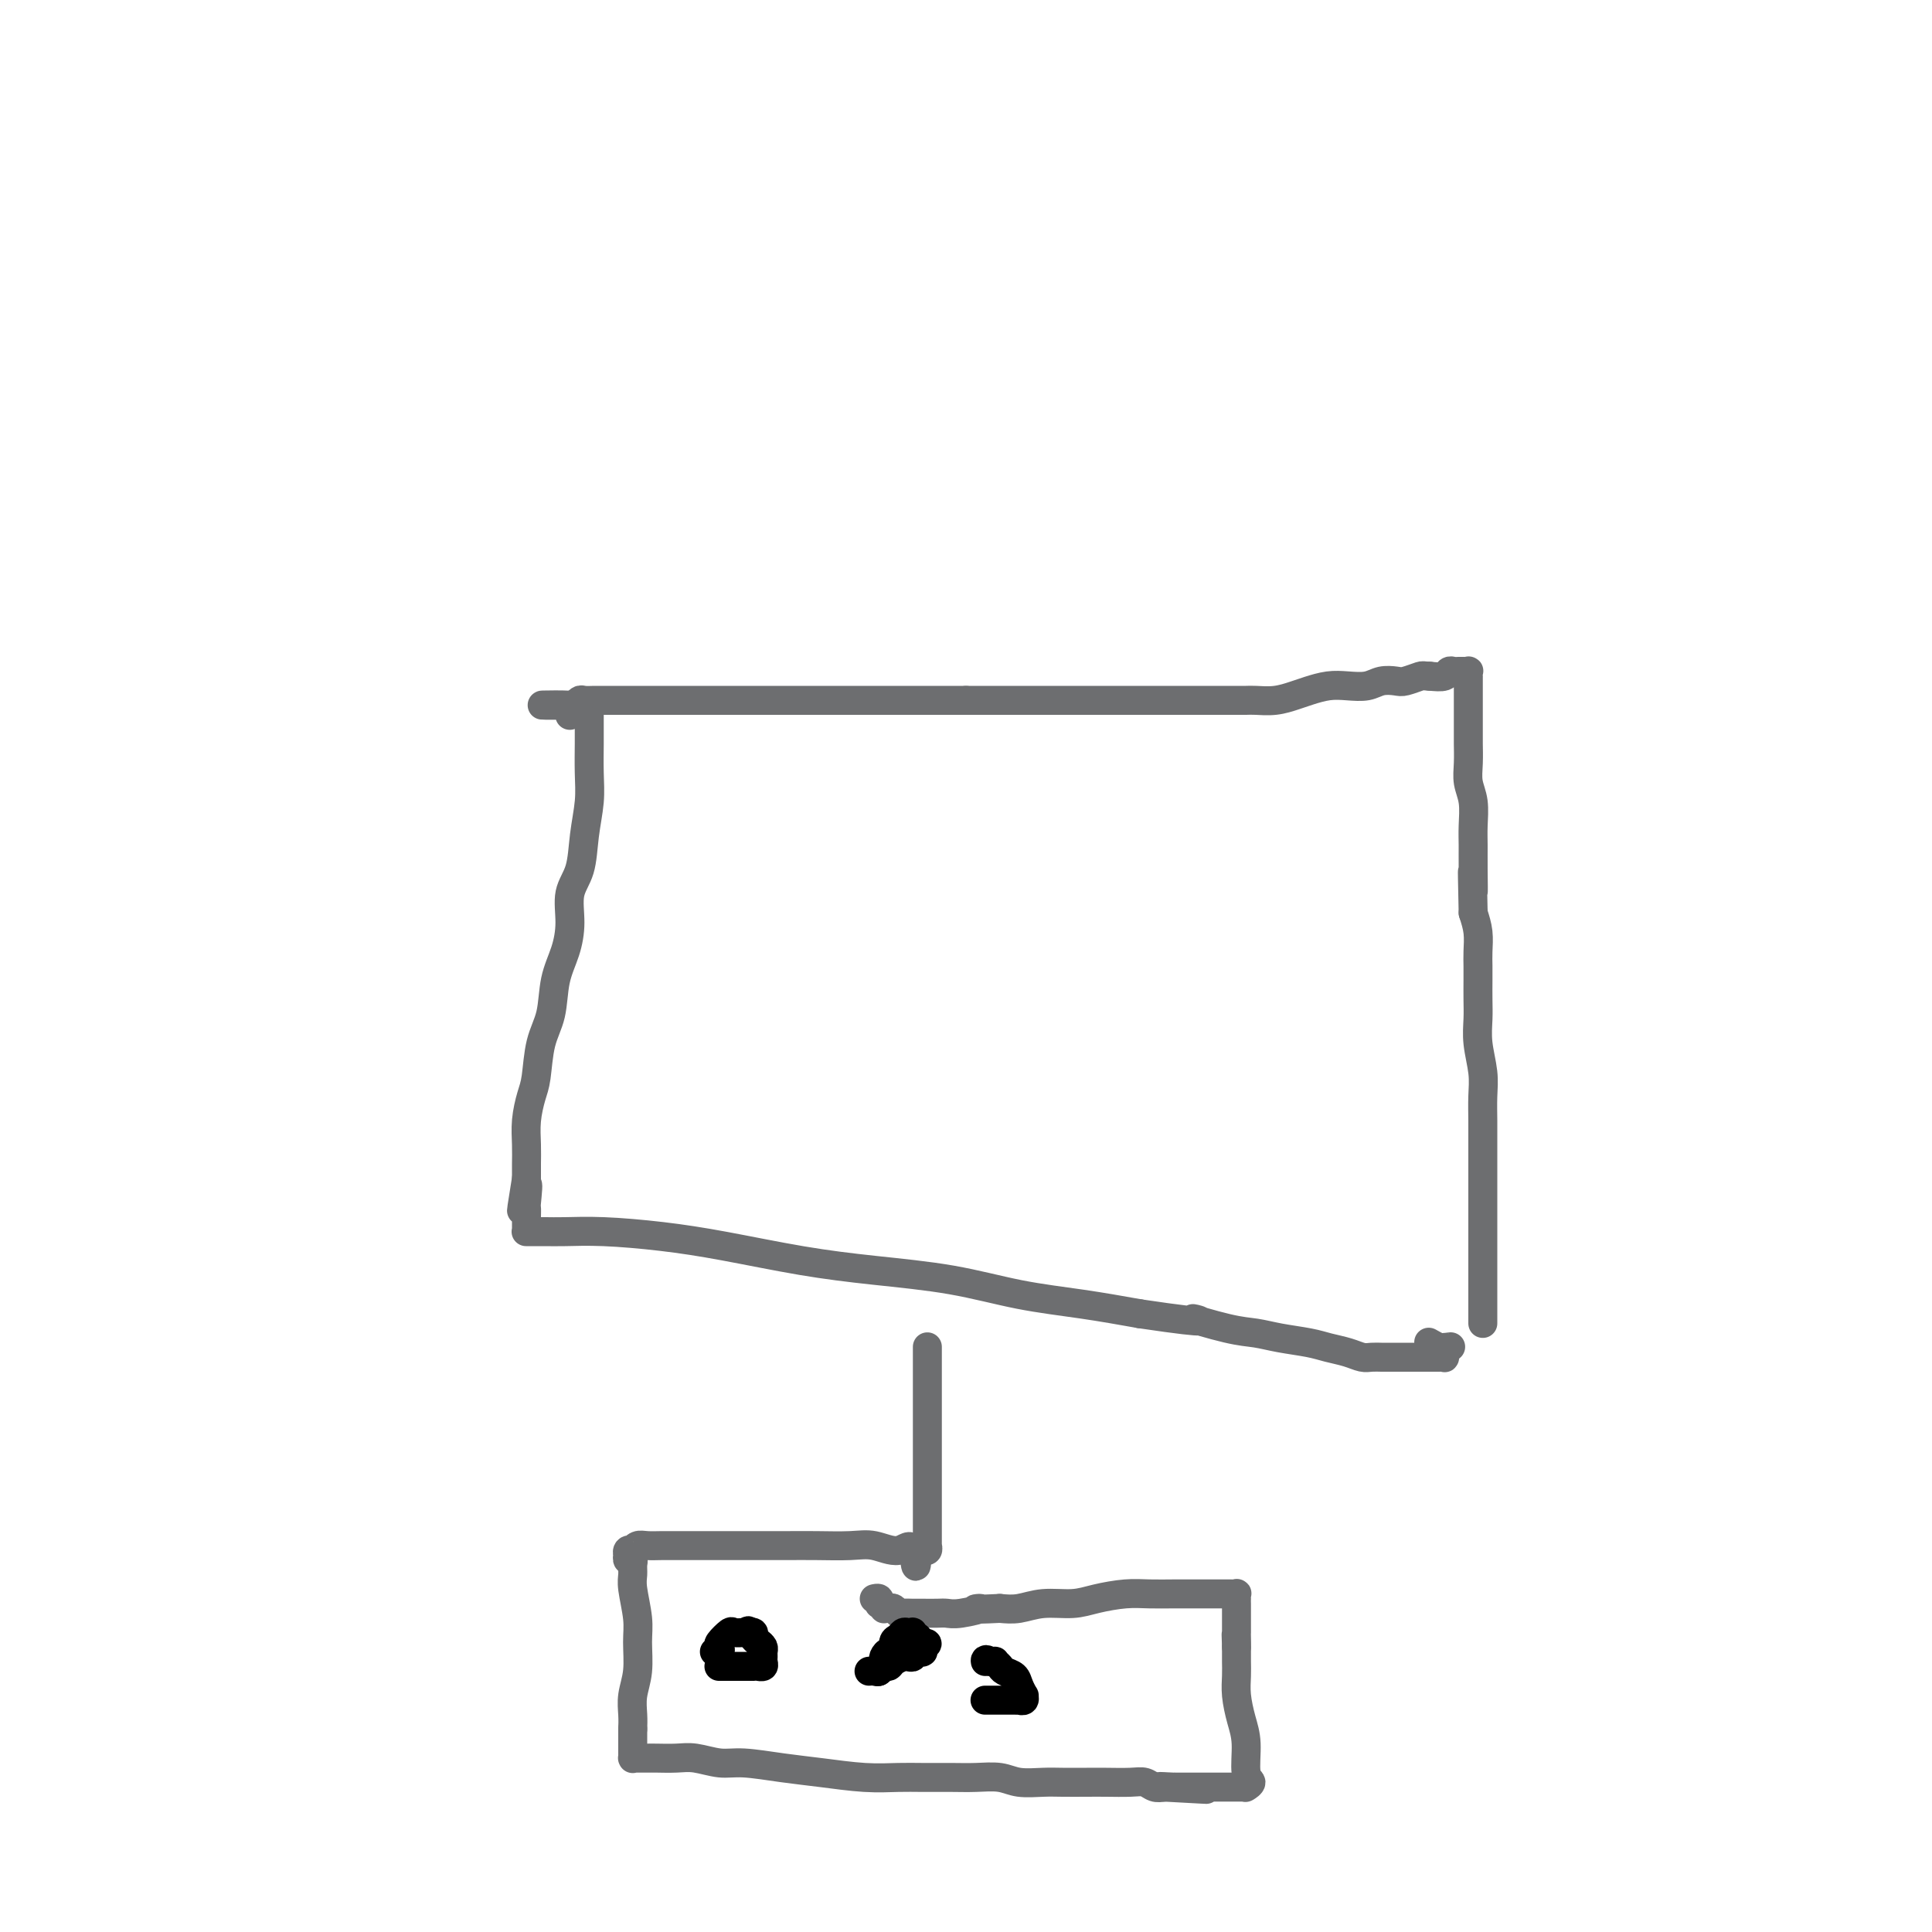 <svg viewBox='0 0 400 400' version='1.1' xmlns='http://www.w3.org/2000/svg' xmlns:xlink='http://www.w3.org/1999/xlink'><g fill='none' stroke='#6D6E70' stroke-width='6' stroke-linecap='round' stroke-linejoin='round'><path d='M122,147c-0.000,0.356 -0.000,0.712 0,1c0.000,0.288 0.001,0.507 0,1c-0.001,0.493 -0.004,1.259 0,2c0.004,0.741 0.013,1.457 0,3c-0.013,1.543 -0.050,3.912 0,6c0.050,2.088 0.186,3.894 0,6c-0.186,2.106 -0.693,4.512 -1,7c-0.307,2.488 -0.415,5.058 -1,7c-0.585,1.942 -1.647,3.257 -2,5c-0.353,1.743 0.004,3.916 0,6c-0.004,2.084 -0.368,4.081 -1,6c-0.632,1.919 -1.531,3.761 -2,6c-0.469,2.239 -0.508,4.874 -1,7c-0.492,2.126 -1.438,3.744 -2,6c-0.562,2.256 -0.739,5.149 -1,7c-0.261,1.851 -0.606,2.659 -1,4c-0.394,1.341 -0.838,3.215 -1,5c-0.162,1.785 -0.044,3.481 0,5c0.044,1.519 0.012,2.863 0,4c-0.012,1.137 -0.006,2.069 0,3'/><path d='M109,244c-2.011,12.346 -0.539,4.211 0,2c0.539,-2.211 0.144,1.501 0,3c-0.144,1.499 -0.039,0.784 0,1c0.039,0.216 0.010,1.364 0,2c-0.010,0.636 -0.003,0.759 0,1c0.003,0.241 0.001,0.601 0,1c-0.001,0.399 0.000,0.839 0,1c-0.000,0.161 -0.001,0.043 0,0c0.001,-0.043 0.003,-0.012 0,0c-0.003,0.012 -0.013,0.003 0,0c0.013,-0.003 0.047,-0.001 0,0c-0.047,0.001 -0.175,0.000 0,0c0.175,-0.000 0.652,-0.001 1,0c0.348,0.001 0.566,0.003 1,0c0.434,-0.003 1.083,-0.010 2,0c0.917,0.010 2.101,0.037 4,0c1.899,-0.037 4.513,-0.137 8,0c3.487,0.137 7.848,0.511 12,1c4.152,0.489 8.096,1.093 13,2c4.904,0.907 10.768,2.116 16,3c5.232,0.884 9.833,1.444 15,2c5.167,0.556 10.900,1.108 16,2c5.100,0.892 9.565,2.125 14,3c4.435,0.875 8.838,1.393 13,2c4.162,0.607 8.081,1.304 12,2'/><path d='M236,272c17.464,2.593 11.623,1.076 11,1c-0.623,-0.076 3.970,1.289 7,2c3.030,0.711 4.495,0.768 6,1c1.505,0.232 3.050,0.640 5,1c1.950,0.360 4.304,0.671 6,1c1.696,0.329 2.735,0.677 4,1c1.265,0.323 2.758,0.623 4,1c1.242,0.377 2.233,0.833 3,1c0.767,0.167 1.309,0.045 2,0c0.691,-0.045 1.532,-0.012 2,0c0.468,0.012 0.562,0.003 1,0c0.438,-0.003 1.221,-0.001 2,0c0.779,0.001 1.553,0.000 2,0c0.447,-0.000 0.567,-0.000 1,0c0.433,0.000 1.178,-0.000 2,0c0.822,0.000 1.722,0.000 2,0c0.278,-0.000 -0.065,-0.000 0,0c0.065,0.000 0.539,0.001 1,0c0.461,-0.001 0.908,-0.004 1,0c0.092,0.004 -0.172,0.015 0,0c0.172,-0.015 0.778,-0.057 1,0c0.222,0.057 0.059,0.211 0,0c-0.059,-0.211 -0.016,-0.788 0,-1c0.016,-0.212 0.004,-0.061 0,0c-0.004,0.061 -0.001,0.030 0,0c0.001,-0.030 0.000,-0.060 0,0c-0.000,0.060 -0.000,0.208 0,0c0.000,-0.208 0.000,-0.774 0,-1c-0.000,-0.226 -0.000,-0.113 0,0'/><path d='M299,279c2.632,-0.311 0.712,-0.087 0,0c-0.712,0.087 -0.216,0.037 0,0c0.216,-0.037 0.151,-0.061 0,0c-0.151,0.061 -0.387,0.209 -1,0c-0.613,-0.209 -1.604,-0.774 -2,-1c-0.396,-0.226 -0.198,-0.113 0,0'/><path d='M307,274c-0.000,-0.467 -0.000,-0.933 0,-1c0.000,-0.067 0.000,0.266 0,0c-0.000,-0.266 -0.000,-1.129 0,-2c0.000,-0.871 0.000,-1.749 0,-3c-0.000,-1.251 -0.000,-2.876 0,-5c0.000,-2.124 0.000,-4.748 0,-7c-0.000,-2.252 -0.000,-4.131 0,-6c0.000,-1.869 0.001,-3.726 0,-6c-0.001,-2.274 -0.004,-4.964 0,-7c0.004,-2.036 0.015,-3.419 0,-5c-0.015,-1.581 -0.057,-3.360 0,-5c0.057,-1.640 0.211,-3.142 0,-5c-0.211,-1.858 -0.789,-4.072 -1,-6c-0.211,-1.928 -0.057,-3.568 0,-5c0.057,-1.432 0.016,-2.655 0,-4c-0.016,-1.345 -0.007,-2.814 0,-4c0.007,-1.186 0.012,-2.091 0,-3c-0.012,-0.909 -0.042,-1.822 0,-3c0.042,-1.178 0.155,-2.622 0,-4c-0.155,-1.378 -0.577,-2.689 -1,-4'/><path d='M305,189c-0.309,-14.108 -0.082,-6.878 0,-5c0.082,1.878 0.018,-1.596 0,-4c-0.018,-2.404 0.009,-3.738 0,-5c-0.009,-1.262 -0.055,-2.453 0,-4c0.055,-1.547 0.211,-3.449 0,-5c-0.211,-1.551 -0.789,-2.752 -1,-4c-0.211,-1.248 -0.057,-2.543 0,-4c0.057,-1.457 0.015,-3.076 0,-4c-0.015,-0.924 -0.004,-1.152 0,-2c0.004,-0.848 0.001,-2.317 0,-3c-0.001,-0.683 -0.000,-0.579 0,-1c0.000,-0.421 0.000,-1.366 0,-2c-0.000,-0.634 -0.000,-0.957 0,-1c0.000,-0.043 0.000,0.196 0,0c-0.000,-0.196 -0.000,-0.826 0,-1c0.000,-0.174 0.000,0.107 0,0c-0.000,-0.107 -0.000,-0.603 0,-1c0.000,-0.397 0.000,-0.694 0,-1c-0.000,-0.306 -0.000,-0.622 0,-1c0.000,-0.378 0.001,-0.819 0,-1c-0.001,-0.181 -0.004,-0.101 0,0c0.004,0.101 0.016,0.223 0,0c-0.016,-0.223 -0.060,-0.792 0,-1c0.060,-0.208 0.223,-0.055 0,0c-0.223,0.055 -0.834,0.014 -1,0c-0.166,-0.014 0.112,-0.000 0,0c-0.112,0.000 -0.613,-0.014 -1,0c-0.387,0.014 -0.660,0.055 -1,0c-0.340,-0.055 -0.745,-0.207 -1,0c-0.255,0.207 -0.358,0.773 -1,1c-0.642,0.227 -1.821,0.113 -3,0'/><path d='M296,140c-1.530,-0.060 -1.357,-0.208 -2,0c-0.643,0.208 -2.104,0.774 -3,1c-0.896,0.226 -1.229,0.112 -2,0c-0.771,-0.112 -1.981,-0.223 -3,0c-1.019,0.223 -1.847,0.781 -3,1c-1.153,0.219 -2.632,0.101 -4,0c-1.368,-0.101 -2.625,-0.185 -4,0c-1.375,0.185 -2.868,0.638 -4,1c-1.132,0.362 -1.902,0.633 -3,1c-1.098,0.367 -2.525,0.830 -4,1c-1.475,0.170 -2.999,0.045 -4,0c-1.001,-0.045 -1.481,-0.012 -2,0c-0.519,0.012 -1.079,0.003 -2,0c-0.921,-0.003 -2.204,-0.001 -3,0c-0.796,0.001 -1.104,0.000 -2,0c-0.896,-0.000 -2.378,-0.000 -3,0c-0.622,0.000 -0.383,0.000 -1,0c-0.617,-0.000 -2.090,-0.000 -3,0c-0.910,0.000 -1.258,0.000 -2,0c-0.742,-0.000 -1.879,-0.000 -3,0c-1.121,0.000 -2.228,0.000 -3,0c-0.772,-0.000 -1.210,-0.000 -2,0c-0.790,0.000 -1.933,0.000 -3,0c-1.067,-0.000 -2.059,-0.000 -3,0c-0.941,0.000 -1.832,0.000 -3,0c-1.168,-0.000 -2.613,-0.000 -4,0c-1.387,0.000 -2.717,0.000 -4,0c-1.283,-0.000 -2.519,-0.000 -4,0c-1.481,0.000 -3.206,0.000 -5,0c-1.794,-0.000 -3.655,-0.000 -5,0c-1.345,0.000 -2.172,0.000 -3,0'/><path d='M200,145c-10.683,0.000 -5.389,0.000 -4,0c1.389,0.000 -1.126,0.000 -3,0c-1.874,0.000 -3.108,0.000 -4,0c-0.892,0.000 -1.441,0.000 -2,0c-0.559,0.000 -1.128,0.000 -2,0c-0.872,-0.000 -2.049,-0.000 -3,0c-0.951,0.000 -1.678,0.000 -2,0c-0.322,-0.000 -0.238,-0.000 -1,0c-0.762,0.000 -2.369,0.000 -3,0c-0.631,-0.000 -0.286,-0.000 -1,0c-0.714,0.000 -2.485,0.000 -4,0c-1.515,-0.000 -2.772,-0.000 -4,0c-1.228,0.000 -2.428,0.000 -4,0c-1.572,-0.000 -3.516,-0.000 -5,0c-1.484,0.000 -2.508,0.000 -4,0c-1.492,-0.000 -3.452,-0.000 -5,0c-1.548,0.000 -2.684,0.000 -4,0c-1.316,-0.000 -2.812,-0.000 -4,0c-1.188,0.000 -2.066,0.000 -3,0c-0.934,-0.000 -1.923,-0.000 -3,0c-1.077,0.000 -2.243,0.000 -3,0c-0.757,-0.000 -1.105,-0.000 -2,0c-0.895,0.000 -2.338,0.000 -3,0c-0.662,-0.000 -0.544,-0.001 -1,0c-0.456,0.001 -1.485,0.004 -2,0c-0.515,-0.004 -0.517,-0.015 -1,0c-0.483,0.015 -1.449,0.056 -2,0c-0.551,-0.056 -0.687,-0.207 -1,0c-0.313,0.207 -0.804,0.774 -1,1c-0.196,0.226 -0.098,0.113 0,0'/><path d='M119,146c-12.757,0.090 -4.150,-0.186 -1,0c3.150,0.186 0.844,0.834 0,1c-0.844,0.166 -0.226,-0.151 0,0c0.226,0.151 0.061,0.772 0,1c-0.061,0.228 -0.017,0.065 0,0c0.017,-0.065 0.009,-0.033 0,0'/><path d='M192,279c-0.000,-0.131 -0.000,-0.261 0,0c0.000,0.261 0.000,0.915 0,2c-0.000,1.085 -0.000,2.603 0,4c0.000,1.397 0.000,2.675 0,4c-0.000,1.325 -0.000,2.699 0,4c0.000,1.301 0.000,2.529 0,4c-0.000,1.471 -0.000,3.185 0,5c0.000,1.815 0.000,3.733 0,5c-0.000,1.267 -0.000,1.884 0,3c0.000,1.116 0.000,2.730 0,4c-0.000,1.270 -0.000,2.196 0,3c0.000,0.804 0.001,1.487 0,2c-0.001,0.513 -0.004,0.855 0,1c0.004,0.145 0.016,0.091 0,0c-0.016,-0.091 -0.060,-0.221 0,0c0.060,0.221 0.222,0.791 0,1c-0.222,0.209 -0.829,0.056 -1,0c-0.171,-0.056 0.094,-0.016 0,0c-0.094,0.016 -0.547,0.008 -1,0'/><path d='M190,321c-0.420,6.481 -0.470,1.684 -1,0c-0.530,-1.684 -1.540,-0.255 -3,0c-1.460,0.255 -3.370,-0.664 -5,-1c-1.630,-0.336 -2.981,-0.090 -5,0c-2.019,0.090 -4.708,0.024 -7,0c-2.292,-0.024 -4.189,-0.006 -6,0c-1.811,0.006 -3.537,0.002 -5,0c-1.463,-0.002 -2.664,-0.000 -4,0c-1.336,0.000 -2.808,0.000 -4,0c-1.192,-0.000 -2.105,0.000 -3,0c-0.895,-0.000 -1.773,-0.001 -3,0c-1.227,0.001 -2.802,0.004 -4,0c-1.198,-0.004 -2.019,-0.015 -3,0c-0.981,0.015 -2.123,0.055 -3,0c-0.877,-0.055 -1.489,-0.207 -2,0c-0.511,0.207 -0.921,0.772 -1,1c-0.079,0.228 0.174,0.117 0,0c-0.174,-0.117 -0.775,-0.242 -1,0c-0.225,0.242 -0.074,0.852 0,1c0.074,0.148 0.073,-0.165 0,0c-0.073,0.165 -0.217,0.807 0,1c0.217,0.193 0.794,-0.063 1,0c0.206,0.063 0.041,0.444 0,1c-0.041,0.556 0.043,1.288 0,2c-0.043,0.712 -0.211,1.404 0,3c0.211,1.596 0.803,4.097 1,6c0.197,1.903 0.000,3.209 0,5c-0.000,1.791 0.196,4.068 0,6c-0.196,1.932 -0.783,3.520 -1,5c-0.217,1.480 -0.062,2.851 0,4c0.062,1.149 0.031,2.074 0,3'/><path d='M131,358c-0.000,6.073 -0.000,2.755 0,2c0.000,-0.755 0.000,1.051 0,2c-0.000,0.949 -0.001,1.039 0,1c0.001,-0.039 0.002,-0.207 0,0c-0.002,0.207 -0.008,0.787 0,1c0.008,0.213 0.031,0.057 0,0c-0.031,-0.057 -0.115,-0.015 0,0c0.115,0.015 0.430,0.003 1,0c0.570,-0.003 1.394,0.003 2,0c0.606,-0.003 0.994,-0.016 2,0c1.006,0.016 2.630,0.060 4,0c1.370,-0.060 2.487,-0.224 4,0c1.513,0.224 3.420,0.834 5,1c1.580,0.166 2.831,-0.113 5,0c2.169,0.113 5.257,0.619 8,1c2.743,0.381 5.142,0.638 8,1c2.858,0.362 6.174,0.829 9,1c2.826,0.171 5.162,0.045 7,0c1.838,-0.045 3.179,-0.008 5,0c1.821,0.008 4.122,-0.012 6,0c1.878,0.012 3.333,0.056 5,0c1.667,-0.056 3.545,-0.211 5,0c1.455,0.211 2.488,0.789 4,1c1.512,0.211 3.504,0.057 5,0c1.496,-0.057 2.498,-0.016 4,0c1.502,0.016 3.505,0.008 5,0c1.495,-0.008 2.484,-0.016 4,0c1.516,0.016 3.561,0.056 5,0c1.439,-0.056 2.272,-0.207 3,0c0.728,0.207 1.351,0.774 2,1c0.649,0.226 1.325,0.113 2,0'/><path d='M241,370c16.717,0.928 5.008,0.249 1,0c-4.008,-0.249 -0.315,-0.067 1,0c1.315,0.067 0.250,0.018 0,0c-0.250,-0.018 0.313,-0.005 1,0c0.687,0.005 1.498,0.001 2,0c0.502,-0.001 0.694,-0.000 1,0c0.306,0.000 0.725,0.000 1,0c0.275,-0.000 0.406,-0.000 1,0c0.594,0.000 1.651,0.000 2,0c0.349,-0.000 -0.008,0.000 0,0c0.008,-0.000 0.383,-0.000 1,0c0.617,0.000 1.475,0.000 2,0c0.525,-0.000 0.715,-0.000 1,0c0.285,0.000 0.663,0.001 1,0c0.337,-0.001 0.631,-0.003 1,0c0.369,0.003 0.813,0.012 1,0c0.187,-0.012 0.118,-0.046 0,0c-0.118,0.046 -0.283,0.173 0,0c0.283,-0.173 1.014,-0.647 1,-1c-0.014,-0.353 -0.774,-0.587 -1,-2c-0.226,-1.413 0.083,-4.006 0,-6c-0.083,-1.994 -0.558,-3.388 -1,-5c-0.442,-1.612 -0.850,-3.440 -1,-5c-0.150,-1.560 -0.040,-2.851 0,-4c0.040,-1.149 0.011,-2.155 0,-3c-0.011,-0.845 -0.003,-1.527 0,-2c0.003,-0.473 0.002,-0.736 0,-1'/><path d='M256,341c-0.155,-4.669 -0.041,-1.843 0,-1c0.041,0.843 0.011,-0.298 0,-1c-0.011,-0.702 -0.003,-0.967 0,-1c0.003,-0.033 0.001,0.165 0,0c-0.001,-0.165 -0.000,-0.692 0,-1c0.000,-0.308 0.000,-0.398 0,-1c-0.000,-0.602 0.000,-1.715 0,-2c-0.000,-0.285 -0.000,0.260 0,0c0.000,-0.260 0.001,-1.323 0,-2c-0.001,-0.677 -0.004,-0.966 0,-1c0.004,-0.034 0.015,0.187 0,0c-0.015,-0.187 -0.055,-0.782 0,-1c0.055,-0.218 0.207,-0.058 0,0c-0.207,0.058 -0.773,0.016 -1,0c-0.227,-0.016 -0.115,-0.004 0,0c0.115,0.004 0.234,0.001 0,0c-0.234,-0.001 -0.821,-0.000 -1,0c-0.179,0.000 0.051,0.000 0,0c-0.051,-0.000 -0.383,-0.000 -1,0c-0.617,0.000 -1.517,-0.000 -2,0c-0.483,0.000 -0.547,0.000 -1,0c-0.453,-0.000 -1.294,-0.001 -2,0c-0.706,0.001 -1.276,0.003 -2,0c-0.724,-0.003 -1.602,-0.011 -3,0c-1.398,0.011 -3.318,0.040 -5,0c-1.682,-0.040 -3.128,-0.151 -5,0c-1.872,0.151 -4.170,0.562 -6,1c-1.830,0.438 -3.192,0.901 -5,1c-1.808,0.099 -4.064,-0.166 -6,0c-1.936,0.166 -3.553,0.762 -5,1c-1.447,0.238 -2.723,0.119 -4,0'/><path d='M207,333c-7.823,0.403 -4.379,-0.088 -4,0c0.379,0.088 -2.307,0.756 -4,1c-1.693,0.244 -2.394,0.065 -3,0c-0.606,-0.065 -1.118,-0.016 -2,0c-0.882,0.016 -2.134,0.001 -3,0c-0.866,-0.001 -1.345,0.014 -2,0c-0.655,-0.014 -1.486,-0.057 -2,0c-0.514,0.057 -0.711,0.212 -1,0c-0.289,-0.212 -0.670,-0.793 -1,-1c-0.330,-0.207 -0.610,-0.042 -1,0c-0.390,0.042 -0.889,-0.040 -1,0c-0.111,0.040 0.167,0.203 0,0c-0.167,-0.203 -0.781,-0.772 -1,-1c-0.219,-0.228 -0.045,-0.113 0,0c0.045,0.113 -0.039,0.226 0,0c0.039,-0.226 0.203,-0.792 0,-1c-0.203,-0.208 -0.772,-0.060 -1,0c-0.228,0.060 -0.114,0.030 0,0'/></g>
<g fill='none' stroke='#000000' stroke-width='6' stroke-linecap='round' stroke-linejoin='round'><path d='M149,345c0.046,0.000 0.091,0.000 0,0c-0.091,-0.000 -0.319,-0.000 0,0c0.319,0.000 1.186,0.000 2,0c0.814,-0.000 1.576,-0.000 2,0c0.424,0.000 0.510,0.001 1,0c0.490,-0.001 1.385,-0.003 2,0c0.615,0.003 0.949,0.012 1,0c0.051,-0.012 -0.183,-0.045 0,0c0.183,0.045 0.782,0.167 1,0c0.218,-0.167 0.056,-0.622 0,-1c-0.056,-0.378 -0.005,-0.678 0,-1c0.005,-0.322 -0.036,-0.664 0,-1c0.036,-0.336 0.150,-0.664 0,-1c-0.150,-0.336 -0.562,-0.678 -1,-1c-0.438,-0.322 -0.901,-0.622 -1,-1c-0.099,-0.378 0.166,-0.832 0,-1c-0.166,-0.168 -0.762,-0.048 -1,0c-0.238,0.048 -0.119,0.024 0,0'/><path d='M155,338c-0.403,-0.774 0.090,-0.207 0,0c-0.090,0.207 -0.763,0.056 -1,0c-0.237,-0.056 -0.037,-0.017 0,0c0.037,0.017 -0.089,0.011 0,0c0.089,-0.011 0.391,-0.028 0,0c-0.391,0.028 -1.477,0.102 -2,0c-0.523,-0.102 -0.484,-0.381 -1,0c-0.516,0.381 -1.588,1.423 -2,2c-0.412,0.577 -0.163,0.691 0,1c0.163,0.309 0.240,0.815 0,1c-0.240,0.185 -0.795,0.050 -1,0c-0.205,-0.050 -0.058,-0.014 0,0c0.058,0.014 0.029,0.007 0,0'/><path d='M180,346c-0.006,0.001 -0.013,0.001 0,0c0.013,-0.001 0.045,-0.004 0,0c-0.045,0.004 -0.166,0.016 0,0c0.166,-0.016 0.621,-0.060 1,0c0.379,0.060 0.683,0.223 1,0c0.317,-0.223 0.648,-0.830 1,-1c0.352,-0.170 0.725,0.099 1,0c0.275,-0.099 0.451,-0.566 1,-1c0.549,-0.434 1.472,-0.834 2,-1c0.528,-0.166 0.662,-0.097 1,0c0.338,0.097 0.879,0.222 1,0c0.121,-0.222 -0.178,-0.792 0,-1c0.178,-0.208 0.832,-0.055 1,0c0.168,0.055 -0.151,0.012 0,0c0.151,-0.012 0.772,0.007 1,0c0.228,-0.007 0.061,-0.040 0,0c-0.061,0.040 -0.018,0.154 0,0c0.018,-0.154 0.009,-0.577 0,-1'/><path d='M191,341c1.767,-0.935 0.684,-0.772 0,-1c-0.684,-0.228 -0.971,-0.845 -1,-1c-0.029,-0.155 0.199,0.154 0,0c-0.199,-0.154 -0.827,-0.770 -1,-1c-0.173,-0.230 0.107,-0.074 0,0c-0.107,0.074 -0.602,0.066 -1,0c-0.398,-0.066 -0.698,-0.190 -1,0c-0.302,0.190 -0.606,0.695 -1,1c-0.394,0.305 -0.876,0.410 -1,1c-0.124,0.590 0.111,1.663 0,2c-0.111,0.337 -0.570,-0.064 -1,0c-0.430,0.064 -0.833,0.591 -1,1c-0.167,0.409 -0.097,0.698 0,1c0.097,0.302 0.222,0.617 0,1c-0.222,0.383 -0.792,0.835 -1,1c-0.208,0.165 -0.056,0.045 0,0c0.056,-0.045 0.016,-0.013 0,0c-0.016,0.013 -0.008,0.006 0,0'/><path d='M204,352c-0.057,-0.000 -0.114,-0.000 0,0c0.114,0.000 0.399,0.000 1,0c0.601,-0.000 1.519,-0.000 2,0c0.481,0.000 0.525,0.001 1,0c0.475,-0.001 1.381,-0.005 2,0c0.619,0.005 0.951,0.017 1,0c0.049,-0.017 -0.186,-0.063 0,0c0.186,0.063 0.794,0.234 1,0c0.206,-0.234 0.010,-0.875 0,-1c-0.010,-0.125 0.166,0.265 0,0c-0.166,-0.265 -0.676,-1.185 -1,-2c-0.324,-0.815 -0.464,-1.525 -1,-2c-0.536,-0.475 -1.468,-0.716 -2,-1c-0.532,-0.284 -0.665,-0.612 -1,-1c-0.335,-0.388 -0.873,-0.836 -1,-1c-0.127,-0.164 0.158,-0.044 0,0c-0.158,0.044 -0.759,0.013 -1,0c-0.241,-0.013 -0.120,-0.006 0,0'/><path d='M205,344c-1.156,-0.778 -1.044,-0.222 -1,0c0.044,0.222 0.022,0.111 0,0'/></g>
</svg>
